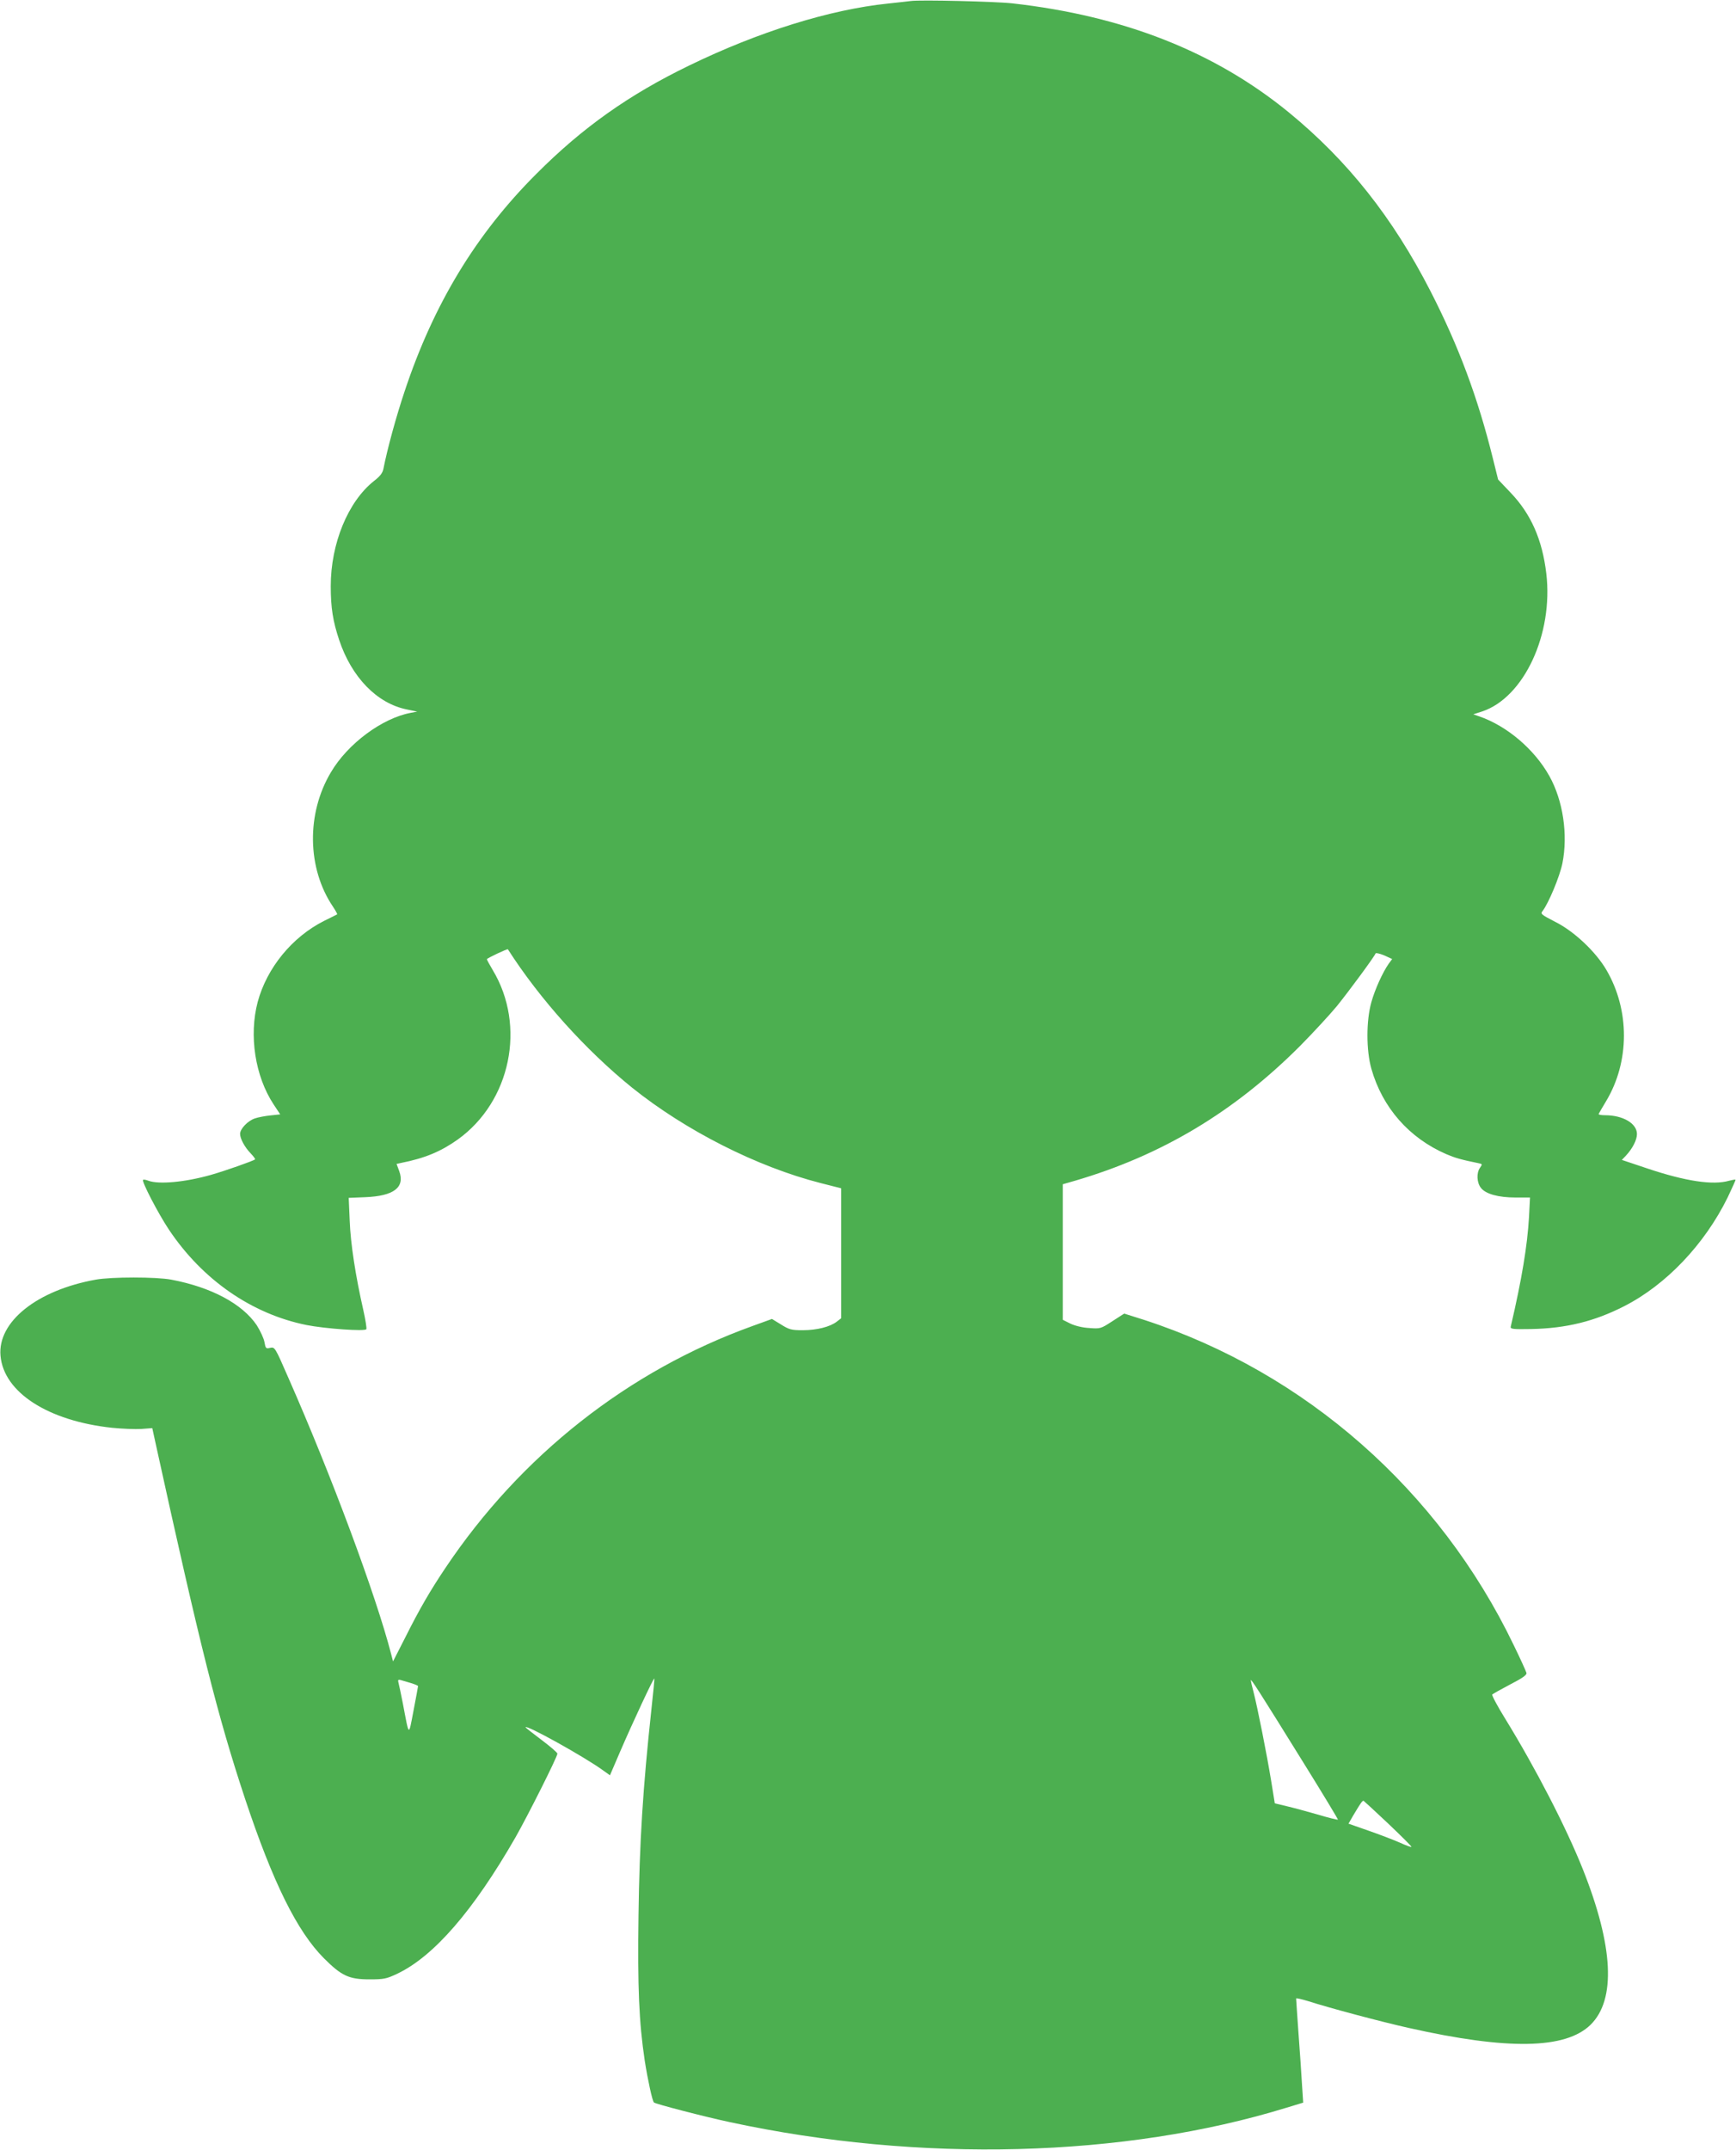 <?xml version="1.0" standalone="no"?>
<!DOCTYPE svg PUBLIC "-//W3C//DTD SVG 20010904//EN"
 "http://www.w3.org/TR/2001/REC-SVG-20010904/DTD/svg10.dtd">
<svg version="1.0" xmlns="http://www.w3.org/2000/svg"
 width="1034pt" height="1280pt" viewBox="0 0 1034 1280"
 preserveAspectRatio="xMidYMid meet">
<g transform="translate(0,1280) scale(0.1,-0.1)"
fill="#4caf50" stroke="none">
<path d="M5425 12794 c-16 -2 -77 -9 -135 -15 -348 -36 -771 -168 -1185 -369
-359 -174 -636 -370 -910 -645 -360 -359 -613 -777 -785 -1295 -51 -152 -103
-343 -126 -460 -5 -26 -19 -45 -58 -75 -153 -122 -256 -371 -256 -625 0 -129
13 -209 50 -320 74 -222 225 -378 403 -414 l62 -13 -38 -7 c-171 -32 -376
-184 -476 -354 -147 -246 -142 -572 12 -800 16 -24 27 -44 25 -46 -1 -1 -37
-19 -78 -39 -190 -96 -340 -279 -395 -482 -53 -200 -16 -443 95 -611 l39 -59
-57 -6 c-31 -3 -74 -11 -94 -18 -42 -14 -88 -62 -88 -92 0 -28 27 -79 63 -116
17 -18 29 -34 26 -36 -10 -9 -181 -69 -262 -92 -155 -44 -311 -58 -373 -35
-15 6 -29 8 -32 5 -9 -9 90 -200 154 -296 200 -299 493 -502 819 -568 111 -22
349 -39 357 -25 3 5 -5 56 -18 114 -46 202 -76 395 -81 531 l-6 137 99 4 c170
7 237 58 202 155 l-16 43 27 6 c142 28 237 68 337 139 316 226 409 677 209
1009 -19 32 -35 61 -35 65 1 6 122 63 125 59 191 -298 464 -601 740 -824 318
-255 743 -471 1123 -568 l122 -31 0 -387 0 -387 -26 -20 c-40 -31 -119 -51
-203 -51 -68 0 -81 4 -129 34 l-54 33 -116 -42 c-739 -266 -1381 -771 -1830
-1442 -88 -131 -154 -244 -237 -410 l-74 -145 -11 43 c-91 352 -356 1064 -613
1647 -79 181 -80 183 -108 177 -25 -6 -27 -4 -34 35 -4 22 -25 67 -46 100 -86
127 -270 226 -509 271 -89 17 -357 17 -450 0 -350 -63 -585 -251 -567 -453 19
-218 283 -388 664 -429 59 -6 138 -9 174 -7 l66 5 21 -96 c265 -1208 368
-1617 531 -2109 167 -502 311 -792 471 -952 104 -104 149 -125 270 -125 87 0
101 3 165 33 218 103 454 375 705 812 74 130 250 480 250 499 0 6 -43 43 -95
82 -52 39 -95 73 -95 75 0 19 351 -176 461 -256 l42 -30 61 142 c76 176 199
439 203 434 2 -1 -6 -83 -17 -182 -51 -472 -71 -789 -77 -1229 -6 -427 3 -636
37 -863 18 -115 45 -240 55 -250 9 -9 302 -85 452 -117 1132 -244 2348 -212
3316 86 l99 30 -7 107 c-3 59 -13 197 -21 307 -8 110 -14 203 -14 206 0 4 33
-4 73 -16 127 -41 436 -123 597 -159 591 -133 935 -127 1084 19 152 150 136
467 -46 925 -100 251 -282 603 -464 899 -46 74 -80 139 -76 142 4 4 52 31 107
60 72 37 99 56 97 68 -2 9 -36 84 -76 166 -444 923 -1242 1624 -2200 1936
l-120 38 -70 -45 c-69 -45 -72 -46 -137 -41 -41 2 -85 13 -113 26 l-46 23 0
403 0 404 73 21 c516 151 949 410 1342 804 77 78 175 184 218 236 75 93 223
294 230 313 1 5 24 0 51 -11 l48 -22 -20 -27 c-37 -53 -82 -152 -104 -230 -31
-110 -31 -286 0 -396 66 -232 225 -413 447 -509 52 -22 85 -32 193 -54 21 -4
22 -6 7 -27 -22 -31 -19 -89 6 -120 28 -36 104 -57 207 -57 l85 0 -6 -117
c-10 -170 -42 -366 -109 -653 -2 -13 15 -15 122 -13 209 4 378 46 554 136 251
128 479 369 616 647 27 57 49 105 47 106 -2 2 -19 -1 -38 -6 -96 -28 -260 -3
-487 73 l-152 51 24 25 c40 43 66 94 66 129 0 63 -83 112 -190 112 -23 0 -40
3 -38 8 2 4 22 39 45 77 140 234 141 541 1 780 -63 108 -192 230 -304 286 -85
44 -90 48 -76 65 36 47 102 205 118 284 34 170 4 374 -78 520 -88 158 -252
298 -418 355 l-35 12 53 17 c249 83 425 461 382 822 -24 201 -91 353 -211 479
l-76 80 -31 125 c-90 364 -205 671 -371 995 -225 439 -494 779 -846 1067 -441
360 -981 573 -1645 648 -97 11 -551 22 -605 14z m-2977 -10015 c23 -7 42 -15
42 -18 0 -3 -12 -68 -27 -146 -30 -156 -25 -160 -63 40 -12 61 -24 118 -27
128 -4 15 -1 18 14 14 10 -3 37 -11 61 -18z m5312 -468 c117 -188 211 -344
209 -345 -2 -2 -56 11 -119 30 -63 18 -147 41 -186 50 l-71 17 -22 136 c-25
153 -81 436 -105 528 -9 34 -16 65 -16 69 0 12 52 -69 310 -485z m510 -370
c77 -73 139 -135 137 -137 -2 -3 -34 9 -69 25 -36 16 -120 48 -186 71 l-120
42 27 47 c47 79 56 91 63 89 3 -2 70 -63 148 -137z"/>
</g>
</svg>
